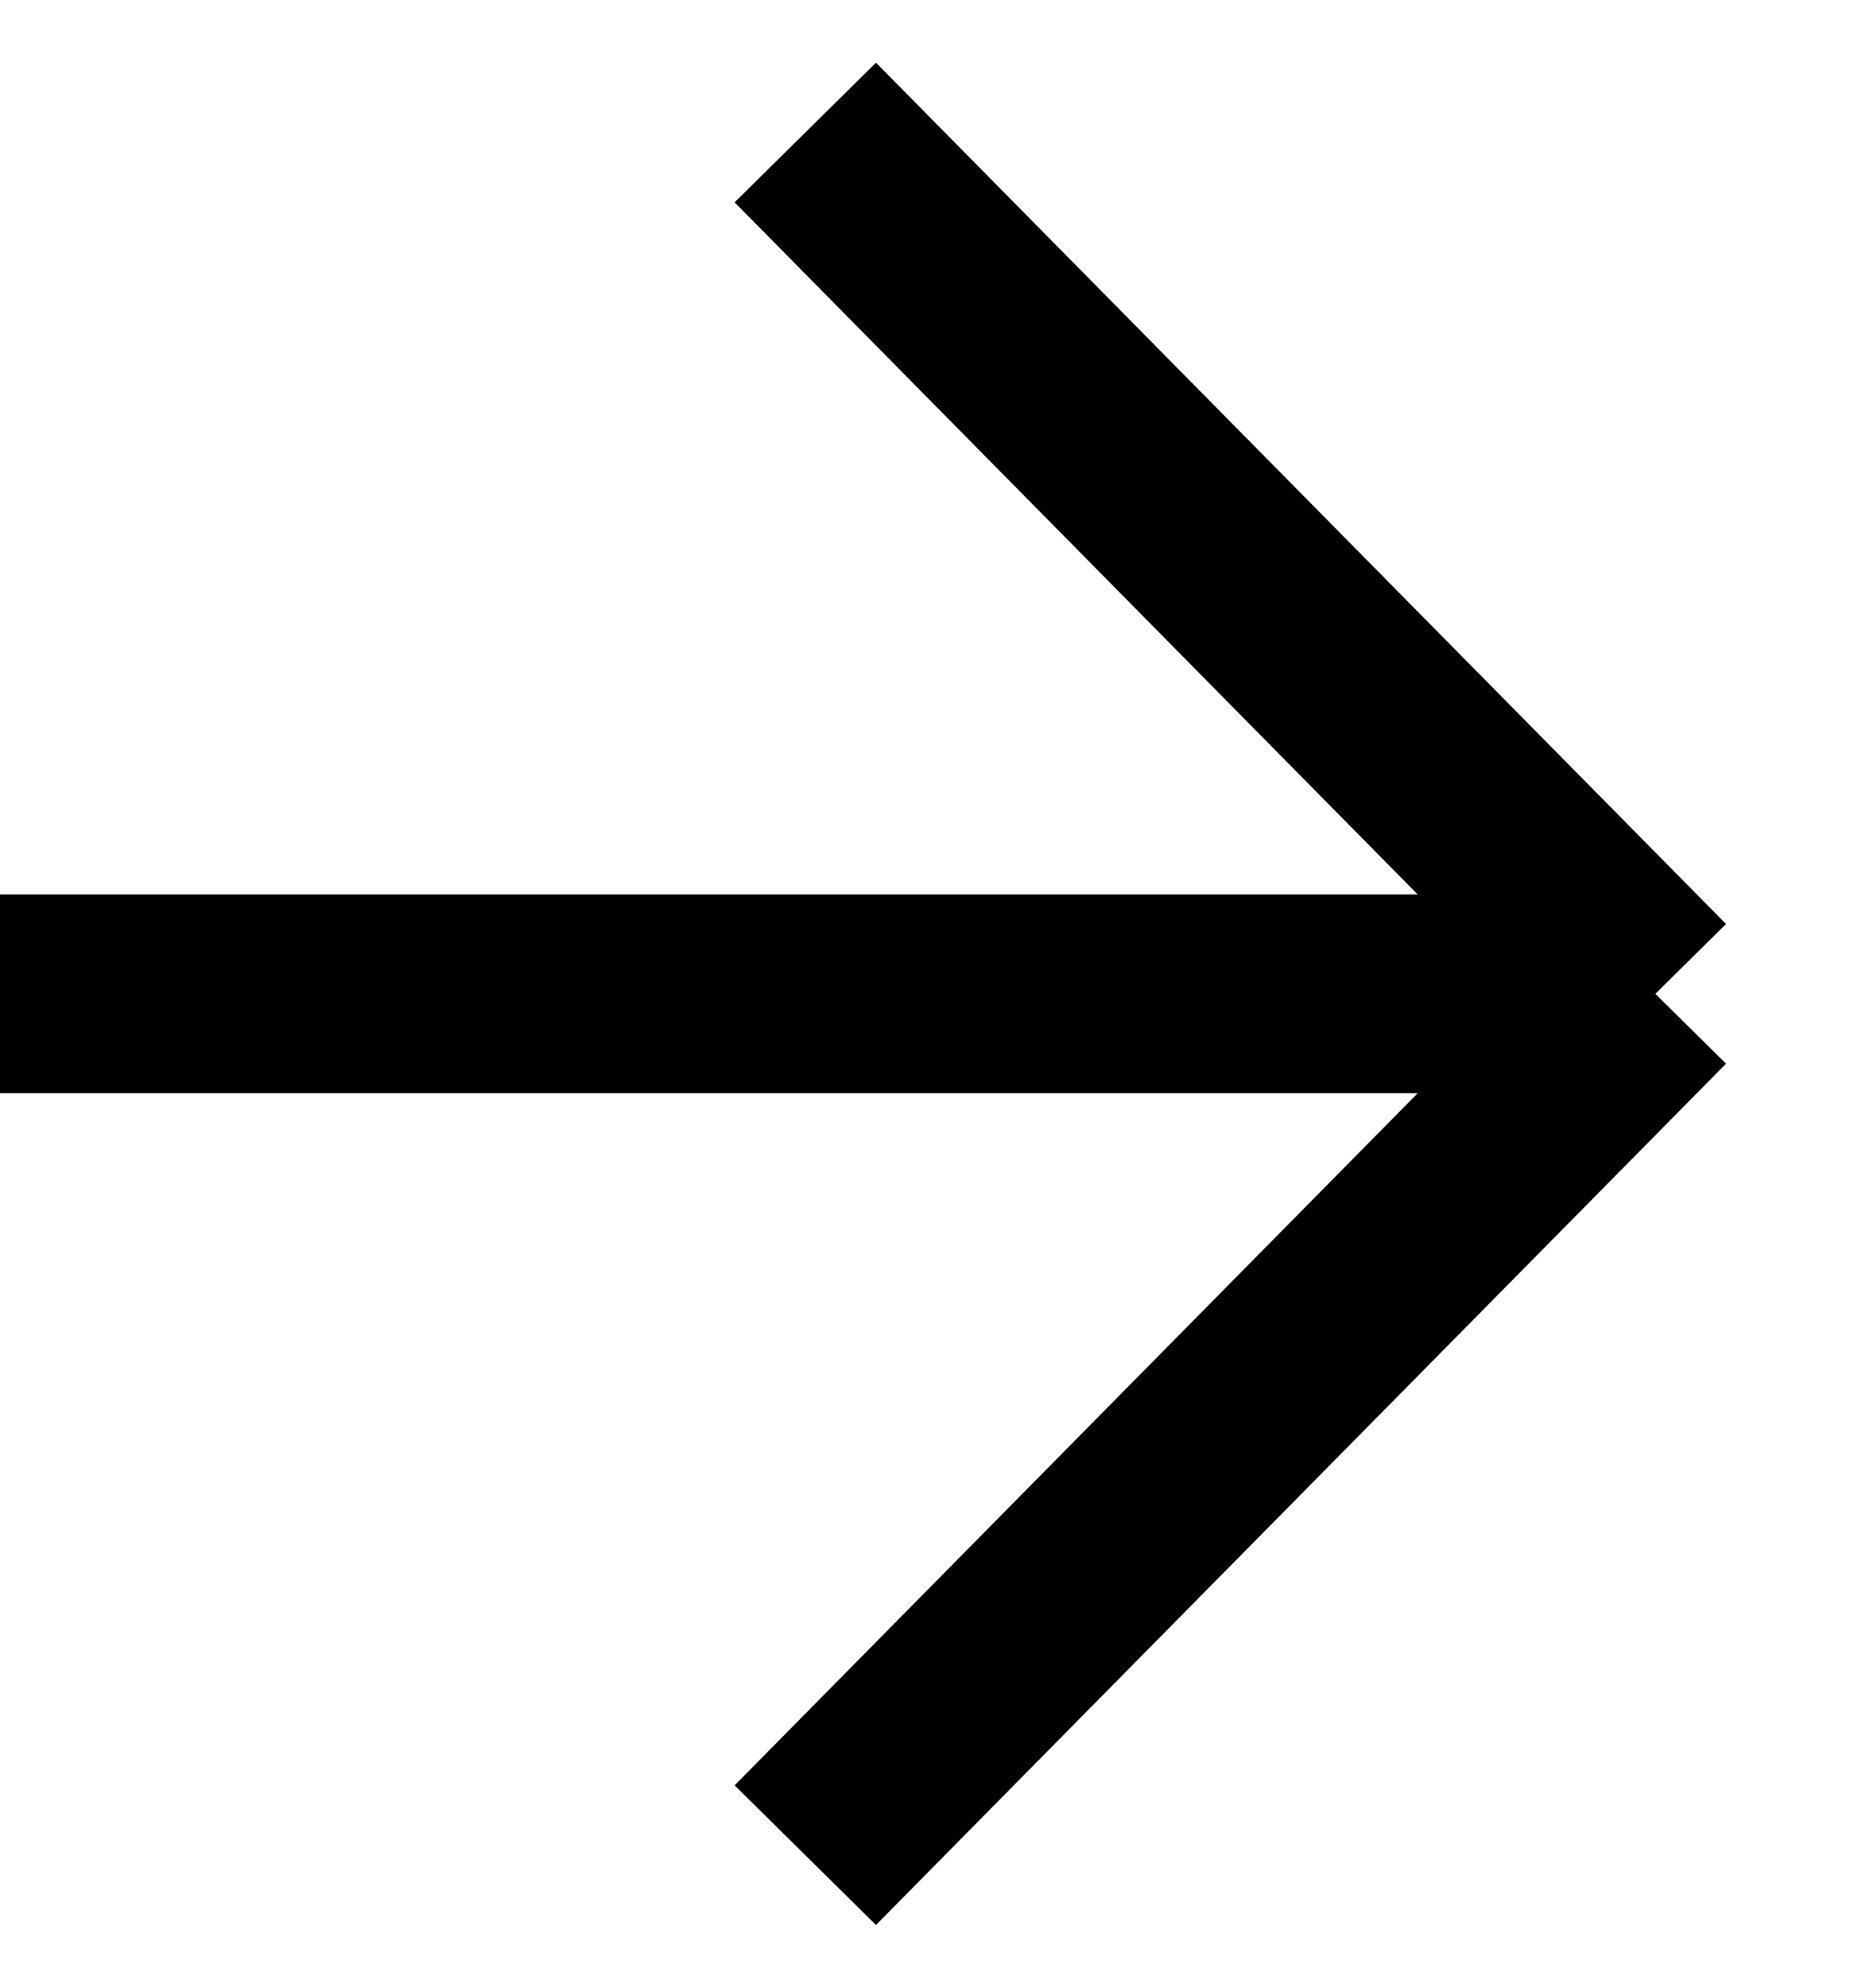 <svg width="28" height="30" viewBox="0 0 28 30" fill="none" xmlns="http://www.w3.org/2000/svg">
<path id="Vector 179" d="M0 15H25M25 15L12.162 2M25 15L12.162 28" stroke="black" stroke-width="3"/>
</svg>
